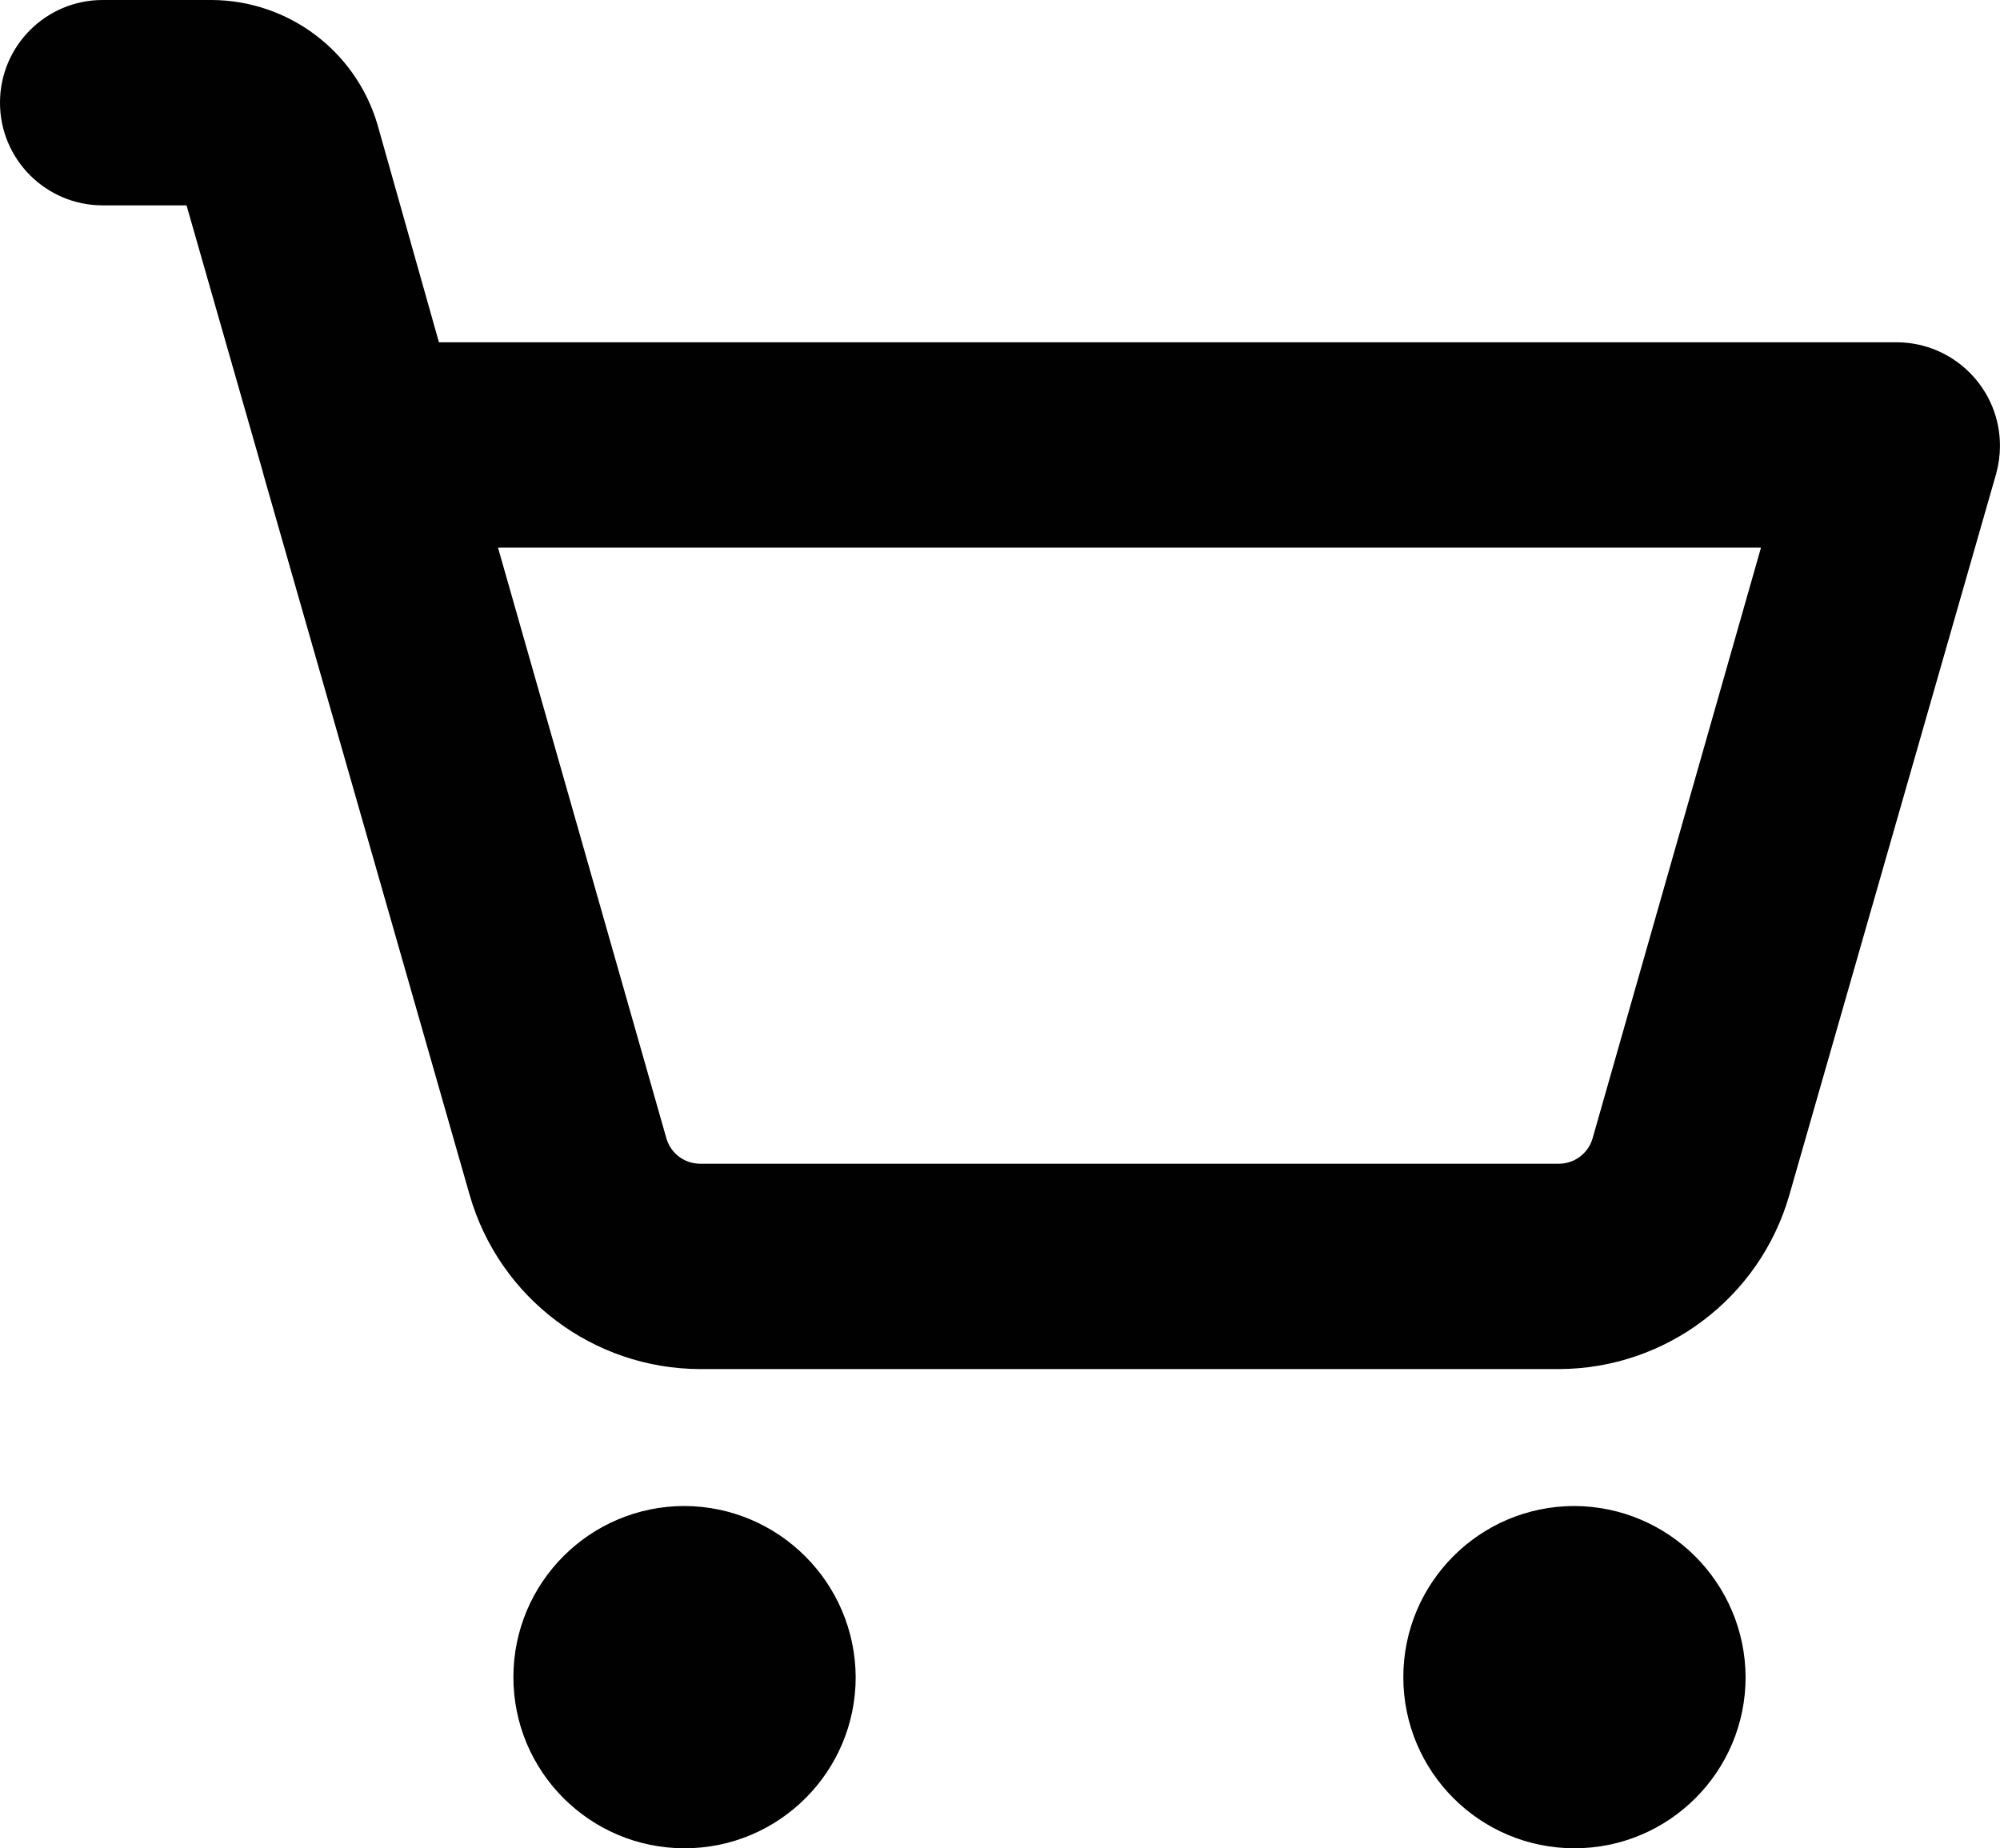 <?xml version="1.0" encoding="UTF-8"?><svg id="Layer_2" xmlns="http://www.w3.org/2000/svg" width="1000" height="924.14" viewBox="0 0 1000 924.14"><g id="Cart"><path d="m427.84,838.57c0,47.26-38.31,85.57-85.57,85.57s-85.57-38.31-85.57-85.57,38.31-85.57,85.57-85.57c47.16.23,85.33,38.41,85.57,85.57Zm359.39-85.57c-47.26,0-85.57,38.31-85.57,85.57s38.31,85.57,85.57,85.57,85.57-38.31,85.57-85.57c-.23-47.16-38.41-85.33-85.57-85.57Zm210.93-516.41l-103.54,361.1c-14.82,51.3-61.7,86.67-115.09,86.85h-429.55c-53.39-.18-100.27-35.56-115.09-86.85l-103.11-360.24c0-.43-.43-1.28-.43-1.71l-38.08-133.06h-41.93C22.99,102.68,0,79.7,0,51.34S22.99,0,51.34,0h54.76c38.17.29,71.67,25.46,82.57,62.04l30.8,109.1h729.04c28.59.16,51.64,23.47,51.47,52.06-.03,4.53-.65,9.03-1.84,13.4Zm-117.66,37.22H249l84.28,295.64c2.25,7.34,9.01,12.37,16.69,12.41h429.55c7.68-.04,14.44-5.07,16.69-12.41l84.28-295.64Z" style="fill:#010101;"/></g></svg>